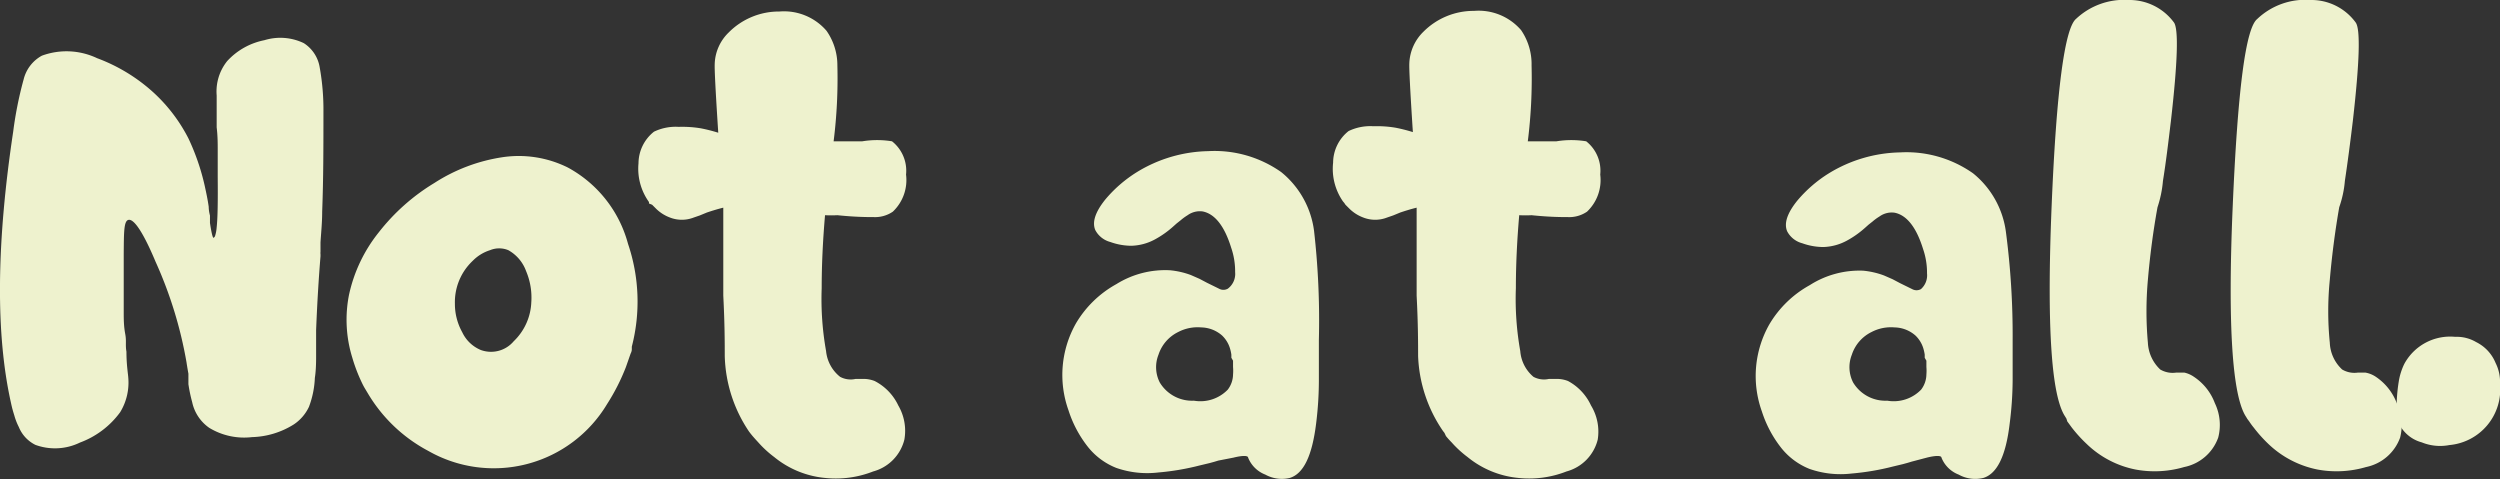 <svg xmlns="http://www.w3.org/2000/svg" viewBox="0 0 119.42 22.88"><rect x="0" y="0" width="119.42" height="22.88" fill="#333333" stroke="none"/><defs><style>.cls-1{fill:#eef2ce;}</style></defs><title>Asset 72</title><g id="Layer_2" data-name="Layer 2"><g id="Scr5_type"><path class="cls-1" d="M.63,6.29a18,18,0,0,1,.5-2.5A1.77,1.77,0,0,1,2,2.66a3.41,3.41,0,0,1,2.64.12A8.28,8.28,0,0,1,7.3,4.39,7.76,7.76,0,0,1,9,6.61a10.82,10.82,0,0,1,.78,2.27c.07.32.14.64.19,1q0,.18.06.42l0,.18,0,.17c.07.47.13.71.17.71a.17.17,0,0,0,.08-.11,1.84,1.84,0,0,0,.07-.39c.05-.47.06-1.27.05-2.4l0-1.31c0-.29,0-.65-.05-1.07,0-.77,0-1.28,0-1.52a2.32,2.32,0,0,1,.5-1.64,3.27,3.27,0,0,1,1.78-1,2.59,2.59,0,0,1,1.88.14,1.69,1.69,0,0,1,.76,1.15,11.43,11.43,0,0,1,.18,2.16c0,1.59,0,3.16-.06,4.74,0,.51-.05,1-.08,1.46,0,.16,0,.3,0,.44a.76.76,0,0,0,0,.15v.08c-.09,1.1-.16,2.27-.21,3.53v.36l0,.32c0,.26,0,.46,0,.6q0,.63-.06,1a4.4,4.4,0,0,1-.28,1.38,2.06,2.06,0,0,1-.72.84,3.94,3.94,0,0,1-2,.61A3.21,3.21,0,0,1,10,20.44a2,2,0,0,1-.82-1.23A7.25,7.25,0,0,1,9,18.35l0-.25,0-.25q-.06-.33-.09-.54A19.89,19.89,0,0,0,7.43,12.5c-.57-1.36-1-2-1.26-2s-.25.57-.26,1.61c0,.39,0,.87,0,1.42v.71l0,.33v.31c0,.34,0,.69.07,1.06s0,.52.06.86c0,.64.08,1.07.09,1.27a2.71,2.71,0,0,1-.39,1.62,4.16,4.16,0,0,1-1.92,1.45,2.72,2.72,0,0,1-2.13.11A1.64,1.64,0,0,1,.9,20.4a2.94,2.94,0,0,1-.22-.57,5.36,5.36,0,0,1-.15-.56Q-.58,14.34.63,6.29Z"/><path class="cls-1" d="M27.12,8A5.87,5.87,0,0,1,30,11.65a8.57,8.57,0,0,1,.18,4.91v.06l0,.07q0,.09-.06.21l-.22.63A9.89,9.89,0,0,1,29,19.3a6.31,6.31,0,0,1-8.54,2.24,7.36,7.36,0,0,1-2.9-2.77l-.15-.25c-.07-.12-.13-.25-.19-.38a7.78,7.78,0,0,1-.39-1.05,6.12,6.12,0,0,1-.16-3,7.19,7.19,0,0,1,1.43-3,9.78,9.78,0,0,1,2.65-2.35A8.25,8.25,0,0,1,24,7.51,5.27,5.27,0,0,1,27.12,8Zm-1.74,6.43a3.24,3.24,0,0,0-.25-1.48,1.87,1.87,0,0,0-.85-1,1.14,1.14,0,0,0-.87,0,2,2,0,0,0-.83.51,2.71,2.71,0,0,0-.85,2.05,2.78,2.78,0,0,0,.35,1.36,1.7,1.7,0,0,0,.89.85,1.42,1.42,0,0,0,1.57-.42A2.73,2.73,0,0,0,25.38,14.42Z"/><path class="cls-1" d="M41.78,18.2a2.52,2.52,0,0,1,1.13,1.17A2.4,2.4,0,0,1,43.2,21a2.1,2.1,0,0,1-1.49,1.52,4.88,4.88,0,0,1-2.3.31,4.5,4.5,0,0,1-2.43-1,5.05,5.05,0,0,1-.76-.7q-.13-.14-.27-.3l-.09-.11-.07-.09A6.75,6.75,0,0,1,34.62,17c0-.56,0-1.52-.07-2.88v-.9c0-.37,0-.7,0-1,0-.8,0-1.57,0-2.3-.25.06-.51.14-.78.23l-.34.14-.29.1a1.56,1.56,0,0,1-1.14,0,1.88,1.88,0,0,1-.65-.41l-.2-.2L31,9.72,31,9.65A2.73,2.73,0,0,1,30.5,7.8a1.94,1.94,0,0,1,.74-1.51,2.39,2.39,0,0,1,1.18-.23,5.45,5.45,0,0,1,1.06.07,7.75,7.75,0,0,1,.83.21c-.13-2-.18-3-.17-3.27a2.18,2.18,0,0,1,.67-1.52,3.38,3.38,0,0,1,2.42-1,2.68,2.68,0,0,1,2.25.92A2.87,2.87,0,0,1,40,3.13a24,24,0,0,1-.18,3.62h1.37a4.39,4.39,0,0,1,1.42,0,1.79,1.79,0,0,1,.67,1.59,2.08,2.08,0,0,1-.63,1.77,1.5,1.5,0,0,1-.92.26c-.28,0-.86,0-1.73-.09a5.65,5.65,0,0,1-.59,0c-.1,1.16-.16,2.33-.16,3.49a14.18,14.18,0,0,0,.21,3A1.79,1.79,0,0,0,40.13,18a1.06,1.06,0,0,0,.74.1l.21,0h.2A1.46,1.46,0,0,1,41.78,18.2Z"/><path class="cls-1" d="M60.44,22.67a1.44,1.44,0,0,1-.82-.81c0-.1-.26-.11-.7,0L58.2,22l-.2.06-.22.06-.46.11a12,12,0,0,1-2,.34,4.49,4.49,0,0,1-2-.22,3.27,3.27,0,0,1-1.35-1,5.53,5.53,0,0,1-.93-1.75,5,5,0,0,1,.36-4.16,5.11,5.11,0,0,1,1.93-1.87,4.41,4.41,0,0,1,2.56-.66,3.9,3.9,0,0,1,1,.23l.41.18.36.19.57.28a.43.43,0,0,0,.42,0A.88.88,0,0,0,59,13a3.47,3.47,0,0,0-.19-1.17c-.31-1-.76-1.61-1.36-1.73a1,1,0,0,0-.72.18,2.42,2.42,0,0,0-.33.24l-.19.15-.18.16a4.53,4.53,0,0,1-.85.6,2.5,2.5,0,0,1-1.14.31,3,3,0,0,1-1-.18,1.14,1.14,0,0,1-.72-.57c-.16-.38,0-.86.47-1.45a6.31,6.31,0,0,1,1.52-1.32,6.74,6.74,0,0,1,3.4-1,5.52,5.52,0,0,1,3.49,1,4.32,4.32,0,0,1,1.57,2.81A37.85,37.85,0,0,1,63,16.24v1.92a16.74,16.74,0,0,1-.13,2.06c-.19,1.55-.6,2.41-1.26,2.61A1.63,1.63,0,0,1,60.44,22.67Zm-1.62-5.58,0-.15a2.05,2.05,0,0,0-.07-.31,1.42,1.42,0,0,0-.37-.6,1.55,1.55,0,0,0-1-.39,2,2,0,0,0-1.1.22,1.84,1.84,0,0,0-.94,1.08,1.61,1.61,0,0,0,.06,1.33,1.8,1.8,0,0,0,1.63.87,1.82,1.82,0,0,0,1.62-.53,1.22,1.22,0,0,0,.25-.72,2.16,2.16,0,0,0,0-.36v-.16l0-.14Z"/><path class="cls-1" d="M74.9,18.2A2.52,2.52,0,0,1,76,19.37,2.4,2.4,0,0,1,76.32,21a2.1,2.1,0,0,1-1.49,1.52,4.88,4.88,0,0,1-2.3.31,4.5,4.5,0,0,1-2.43-1,5.05,5.05,0,0,1-.76-.7q-.14-.14-.27-.3L69,20.68l-.07-.09A6.75,6.75,0,0,1,67.74,17c0-.56,0-1.52-.07-2.88v-.9c0-.37,0-.7,0-1,0-.8,0-1.57,0-2.3-.25.06-.51.14-.78.23l-.34.14-.29.1a1.56,1.56,0,0,1-1.14,0,1.88,1.88,0,0,1-.65-.41l-.2-.2-.06-.09-.06-.07a2.73,2.73,0,0,1-.47-1.85,1.94,1.94,0,0,1,.74-1.51,2.39,2.39,0,0,1,1.18-.23,5.4,5.4,0,0,1,1.06.07,7.75,7.75,0,0,1,.83.21c-.13-2-.18-3-.17-3.27a2.22,2.22,0,0,1,.67-1.52,3.38,3.38,0,0,1,2.42-1,2.68,2.68,0,0,1,2.25.92,2.87,2.87,0,0,1,.5,1.69,24,24,0,0,1-.18,3.62h1.37a4.39,4.39,0,0,1,1.42,0,1.79,1.79,0,0,1,.67,1.59,2.08,2.08,0,0,1-.63,1.77,1.5,1.5,0,0,1-.92.26c-.28,0-.86,0-1.73-.09a5.65,5.65,0,0,1-.59,0c-.1,1.16-.16,2.33-.16,3.49a14.18,14.18,0,0,0,.21,3A1.79,1.79,0,0,0,73.25,18a1.06,1.06,0,0,0,.74.1l.21,0h.2A1.46,1.46,0,0,1,74.9,18.2Z"/><path class="cls-1" d="M93.56,22.67a1.44,1.44,0,0,1-.82-.81c0-.1-.26-.11-.7,0l-.72.19-.2.06-.22.06-.46.11a12,12,0,0,1-2,.34,4.49,4.49,0,0,1-2-.22,3.27,3.27,0,0,1-1.35-1,5.53,5.53,0,0,1-.93-1.75,5,5,0,0,1,.36-4.16,5.11,5.11,0,0,1,1.93-1.87A4.41,4.41,0,0,1,89,12.93a3.9,3.9,0,0,1,1,.23l.41.18.36.19.57.28a.43.43,0,0,0,.42,0,.88.88,0,0,0,.29-.75,3.47,3.47,0,0,0-.19-1.17c-.31-1-.76-1.61-1.36-1.73a1,1,0,0,0-.72.18,2.42,2.42,0,0,0-.33.24l-.19.15-.18.16a4.53,4.53,0,0,1-.85.6,2.5,2.5,0,0,1-1.14.31,3,3,0,0,1-1-.18,1.14,1.14,0,0,1-.72-.57c-.16-.38,0-.86.47-1.45a6.31,6.31,0,0,1,1.52-1.32,6.74,6.74,0,0,1,3.4-1,5.52,5.52,0,0,1,3.49,1,4.32,4.32,0,0,1,1.57,2.81,37.85,37.85,0,0,1,.32,5.13v1.92A16.74,16.74,0,0,1,96,20.22c-.18,1.55-.6,2.41-1.26,2.61A1.63,1.63,0,0,1,93.56,22.67Zm-1.62-5.58,0-.15a2.05,2.05,0,0,0-.07-.31,1.42,1.42,0,0,0-.37-.6,1.55,1.55,0,0,0-1-.39,2,2,0,0,0-1.1.22,1.84,1.84,0,0,0-.94,1.08,1.61,1.61,0,0,0,.06,1.33,1.8,1.8,0,0,0,1.63.87,1.82,1.82,0,0,0,1.62-.53,1.22,1.22,0,0,0,.25-.72,2.16,2.16,0,0,0,0-.36v-.16l0-.14Z"/><path class="cls-1" d="M104.8,18a2.6,2.6,0,0,1,1,1.26,2.39,2.39,0,0,1,.16,1.64,2.18,2.18,0,0,1-1.63,1.41,5,5,0,0,1-2.31.12,4.66,4.66,0,0,1-2.34-1.22,6.73,6.73,0,0,1-.71-.78l-.22-.3L98.71,20l-.06-.1c-.67-1-.88-4.38-.65-10s.63-8.55,1.17-9A3.35,3.35,0,0,1,101.68,0a2.64,2.64,0,0,1,2.17,1.08c.22.33.17,1.9-.15,4.7-.12,1-.24,2-.38,2.86a5.46,5.46,0,0,1-.26,1.26c-.21,1.15-.36,2.31-.46,3.47a16.85,16.85,0,0,0,0,3,1.88,1.88,0,0,0,.59,1.28,1.17,1.17,0,0,0,.75.15h.41A1.3,1.3,0,0,1,104.8,18Z"/><path class="cls-1" d="M113.49,18a2.65,2.65,0,0,1,1,1.26,2.45,2.45,0,0,1,.16,1.64,2.2,2.2,0,0,1-1.63,1.41,5,5,0,0,1-2.31.12,4.73,4.73,0,0,1-2.35-1.22,6.67,6.67,0,0,1-.7-.78,3.3,3.3,0,0,1-.22-.3l-.09-.12-.06-.1c-.66-1-.88-4.38-.64-10s.62-8.55,1.17-9A3.33,3.33,0,0,1,110.37,0a2.62,2.62,0,0,1,2.16,1.08c.23.33.18,1.9-.14,4.7-.12,1-.25,2-.38,2.86a5.05,5.05,0,0,1-.27,1.26c-.2,1.15-.35,2.31-.45,3.47a15.12,15.12,0,0,0,0,3,1.84,1.84,0,0,0,.59,1.28,1.15,1.15,0,0,0,.74.15H113A1.28,1.28,0,0,1,113.49,18Z"/><path class="cls-1" d="M119.21,17.34a2,2,0,0,1,.21,1A2.67,2.67,0,0,1,117,21.26a2.33,2.33,0,0,1-1.32-.13A1.7,1.7,0,0,1,114.5,20a7.71,7.71,0,0,1,.08-1.75,3,3,0,0,1,.27-.87,2.49,2.49,0,0,1,2.43-1.29,1.82,1.82,0,0,1,1,.25A1.92,1.92,0,0,1,119.21,17.34Z"/></g></g></svg>